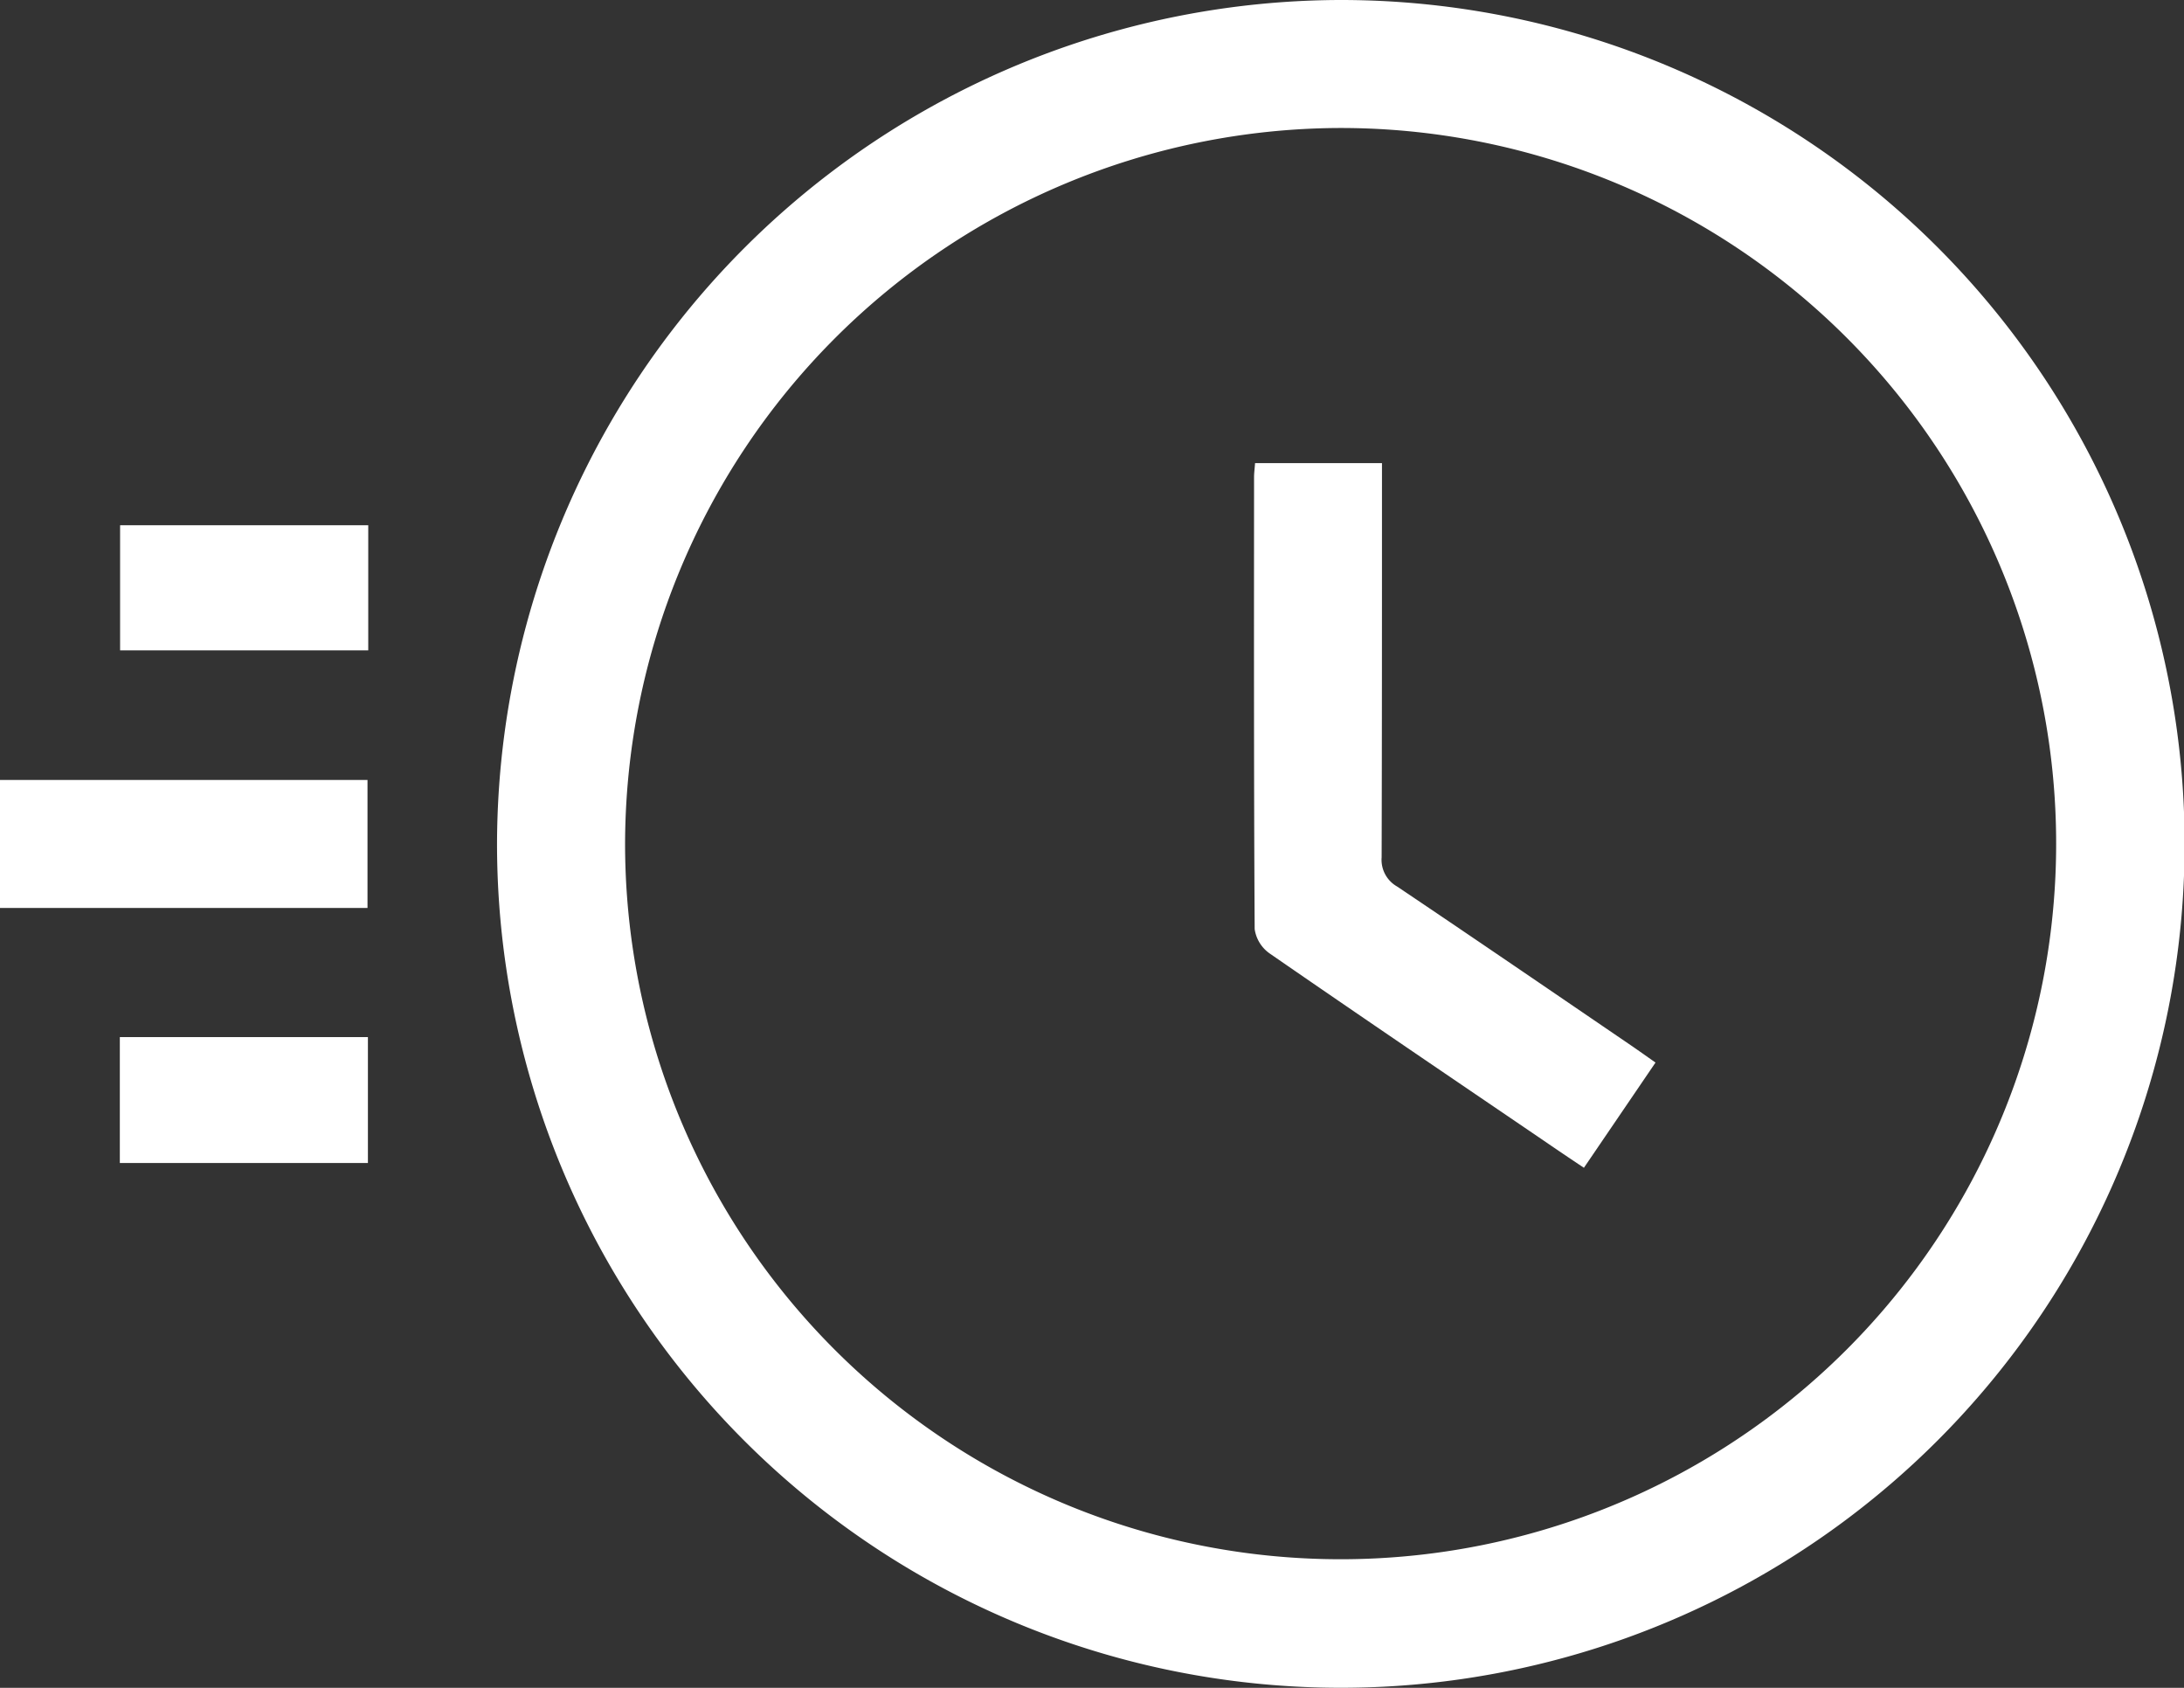 <svg id="Grupo_167" data-name="Grupo 167" xmlns="http://www.w3.org/2000/svg" width="32.424" height="25.055" viewBox="0 0 32.424 25.055">
  <rect x="0" y="0" width="32.424" height="25.055" fill="#333333" stroke="none"/>
  <rect id="Rectángulo_69" data-name="Rectángulo 69" width="5.456" height="1.9" transform="translate(0 11.578)" fill="#fff"/>
  <path id="Trazado_88" data-name="Trazado 88" d="M1587.083,86.547a12.527,12.527,0,1,1-12.51,12.516,12.552,12.552,0,0,1,12.51-12.516m-10.609,12.54a10.623,10.623,0,1,0,10.593-10.64,10.647,10.647,0,0,0-10.593,10.64" transform="translate(-1567.194 -86.547)" fill="#fff"/>
  <rect id="Rectángulo_70" data-name="Rectángulo 70" width="3.684" height="1.857" transform="translate(1.783 7.797)" fill="#fff"/>
  <rect id="Rectángulo_71" data-name="Rectángulo 71" width="3.683" height="1.869" transform="translate(1.779 15.395)" fill="#fff"/>
  <path id="Trazado_89" data-name="Trazado 89" d="M1751.692,194.892h1.884v.345c0,1.835,0,3.671-.005,5.506a.456.456,0,0,0,.23.434c1.164.782,2.321,1.574,3.479,2.363.112.077.223.156.357.25l-1.063,1.562c-.211-.141-.4-.268-.592-.4-1.36-.925-2.721-1.847-4.074-2.782a.534.534,0,0,1-.222-.362c-.013-2.236-.01-4.473-.009-6.709,0-.061.009-.122.015-.21" transform="translate(-1733.059 -188.017)" fill="#fff"/>
</svg>
